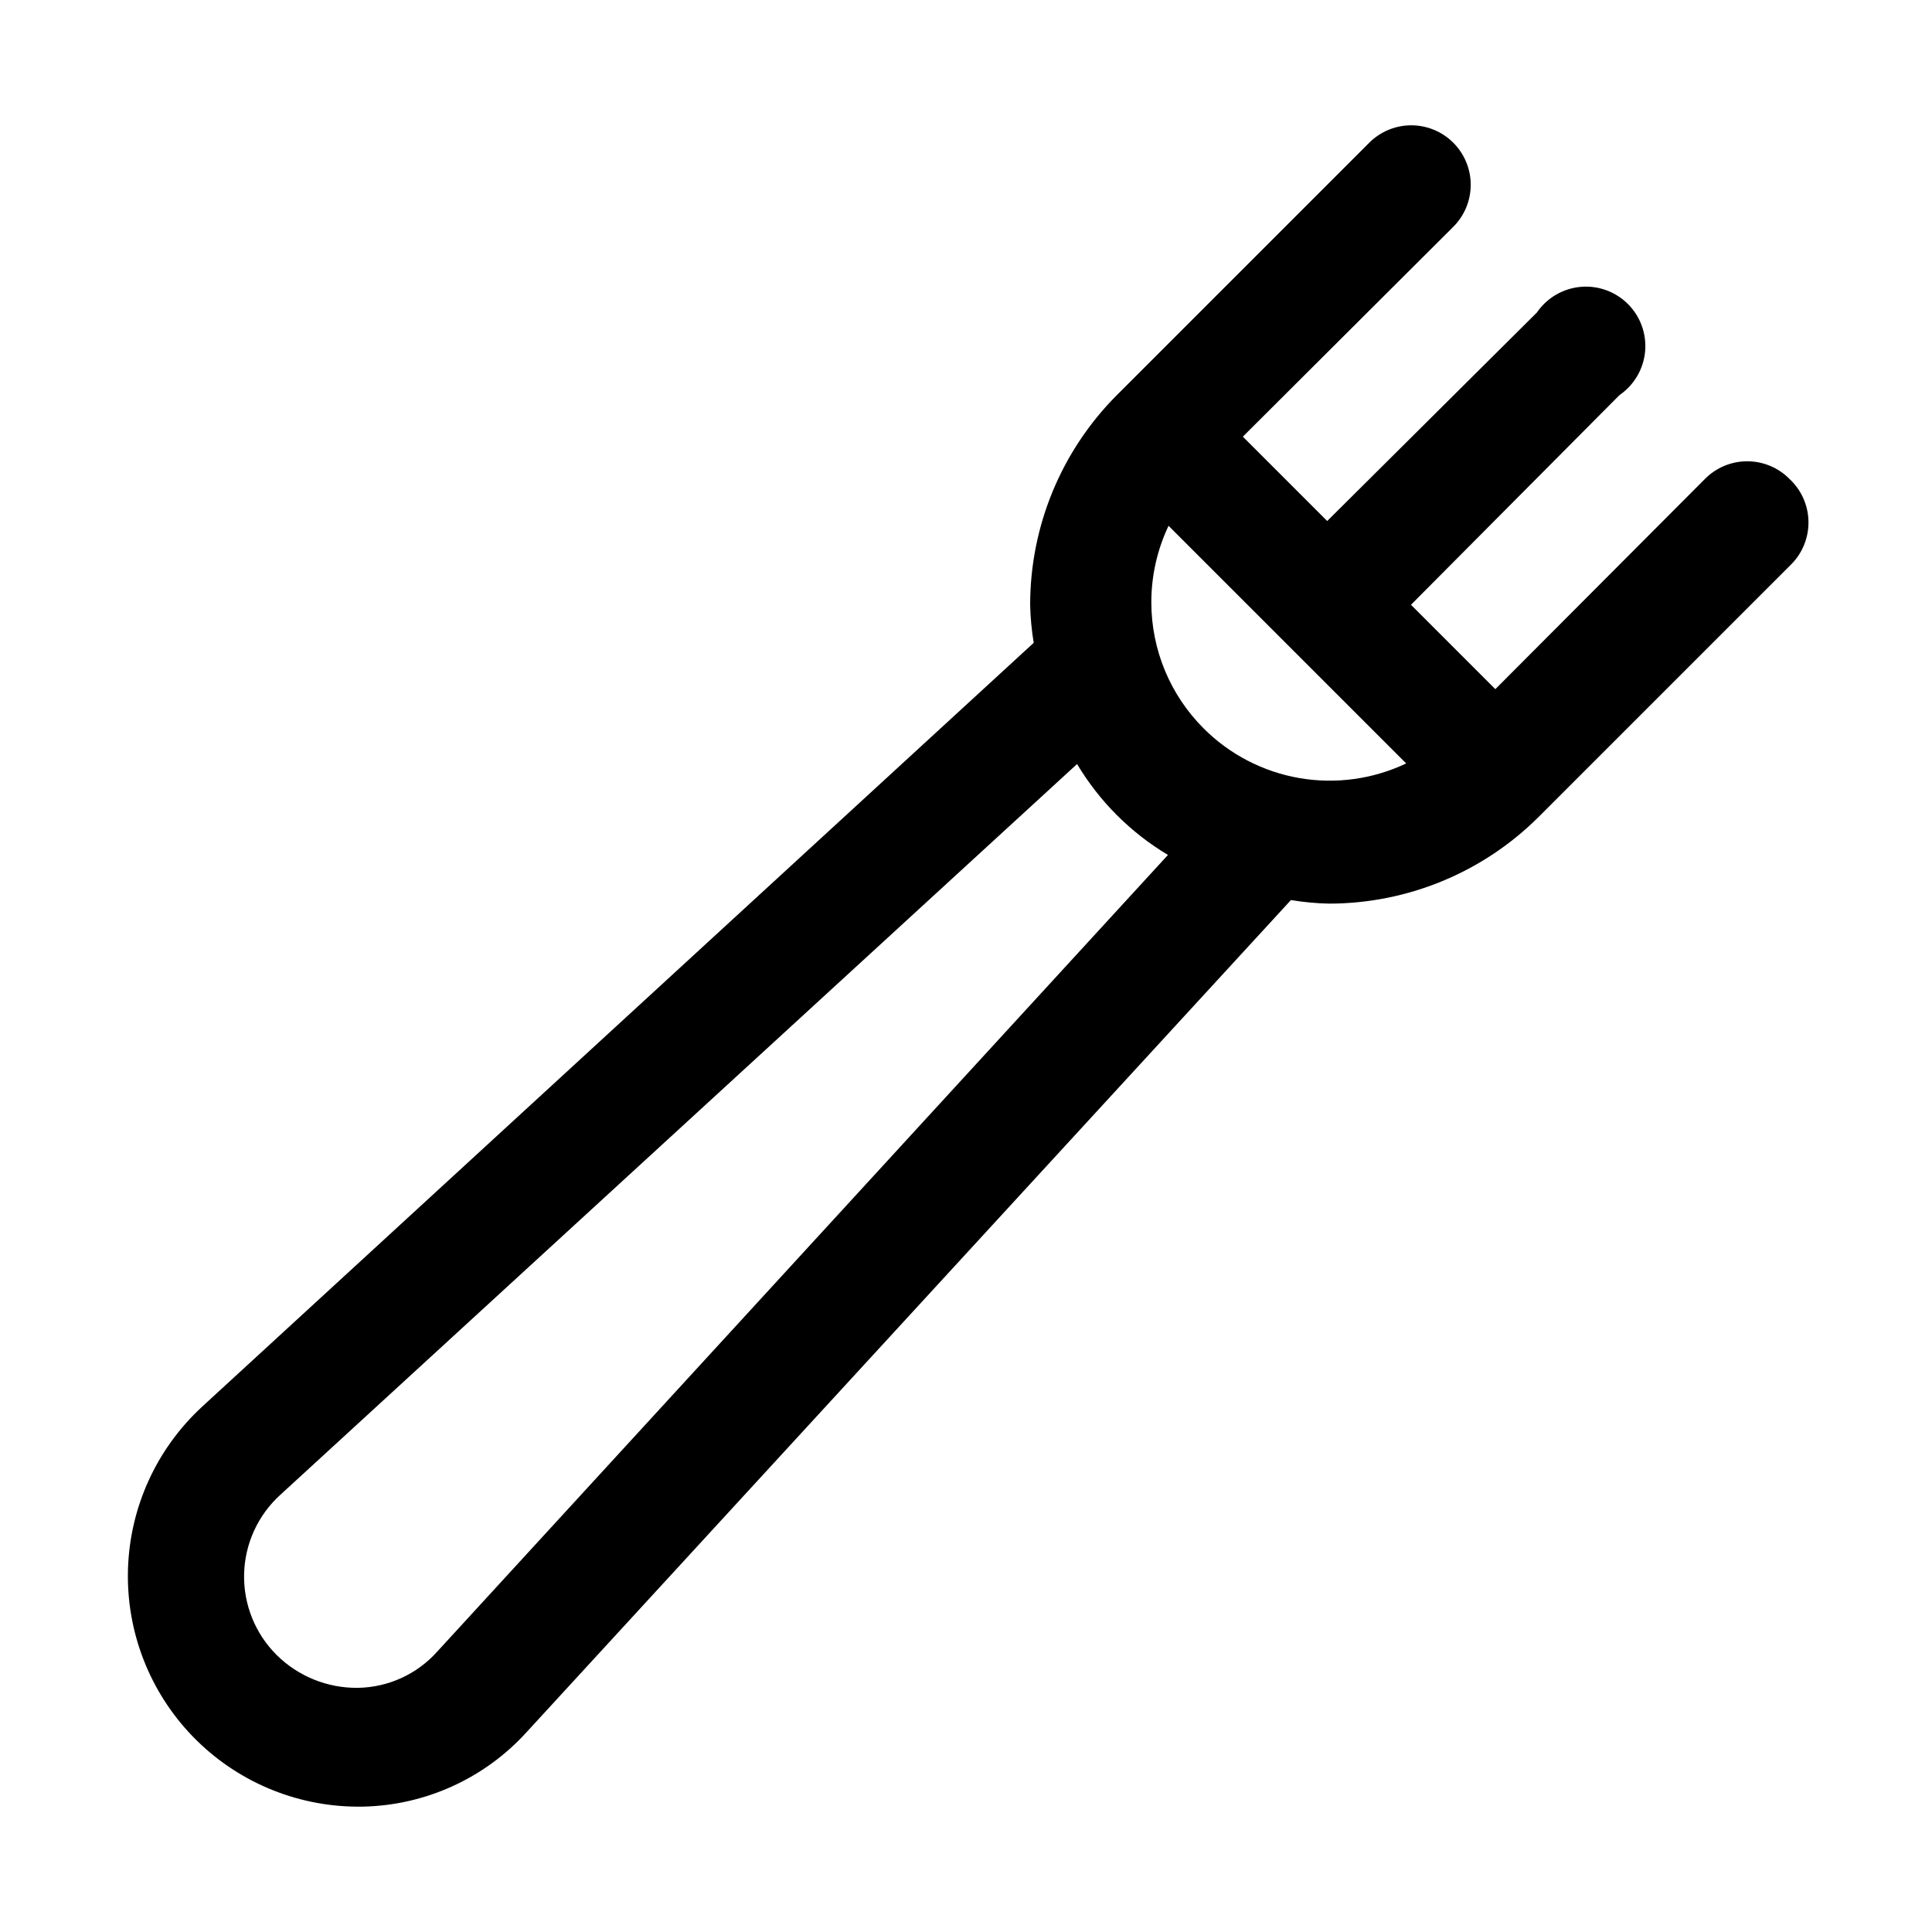 <?xml version="1.0" encoding="UTF-8"?>
<!-- Uploaded to: SVG Repo, www.svgrepo.com, Generator: SVG Repo Mixer Tools -->
<svg fill="#000000" width="800px" height="800px" version="1.1" viewBox="144 144 512 512" xmlns="http://www.w3.org/2000/svg">
 <path d="m618.21 270.9c-2.957-2.981-6.981-4.656-11.18-4.656-4.195 0-8.219 1.676-11.176 4.656l-55.578 55.734-22.355-22.359 55.262-55.574c3.863-2.644 6.352-6.875 6.785-11.539 0.434-4.66-1.23-9.277-4.543-12.59-3.312-3.309-7.926-4.977-12.59-4.543-4.664 0.434-8.891 2.922-11.539 6.785l-55.574 55.262-22.355-22.355 55.734-55.578c2.981-2.953 4.656-6.977 4.656-11.176 0-4.199-1.676-8.223-4.656-11.18-2.953-2.93-6.941-4.578-11.102-4.578s-8.148 1.648-11.098 4.578l-66.914 66.914c-14.715 14.754-22.98 34.738-22.984 55.574 0.07 3.379 0.387 6.746 0.941 10.078l-220.42 202.47h0.004c-12.078 11.152-19.148 26.707-19.613 43.137-0.465 16.434 5.711 32.363 17.133 44.184 11.426 11.82 27.133 18.539 43.57 18.637h1.418c16.652-0.305 32.438-7.488 43.609-19.84l202.47-220.42v0.004c3.332 0.555 6.699 0.871 10.078 0.945 20.836-0.008 40.824-8.273 55.574-22.988l66.914-66.914v0.004c3.019-3.031 4.672-7.16 4.582-11.438-0.09-4.277-1.914-8.332-5.055-11.234zm-358.34 310.79c-5.375 6.016-13.027 9.5-21.094 9.605-8.008 0.078-15.715-3.039-21.414-8.66-5.715-5.656-8.848-13.418-8.672-21.457 0.18-8.039 3.656-15.652 9.617-21.051l211.13-193.65c5.91 9.902 14.188 18.18 24.086 24.09zm203.1-244.66c-8.863-8.852-13.844-20.855-13.855-33.379-0.008-7.023 1.551-13.965 4.566-20.309l62.977 62.977h-0.004c-8.812 4.184-18.703 5.539-28.316 3.875s-18.477-6.262-25.367-13.164z"/>
</svg>